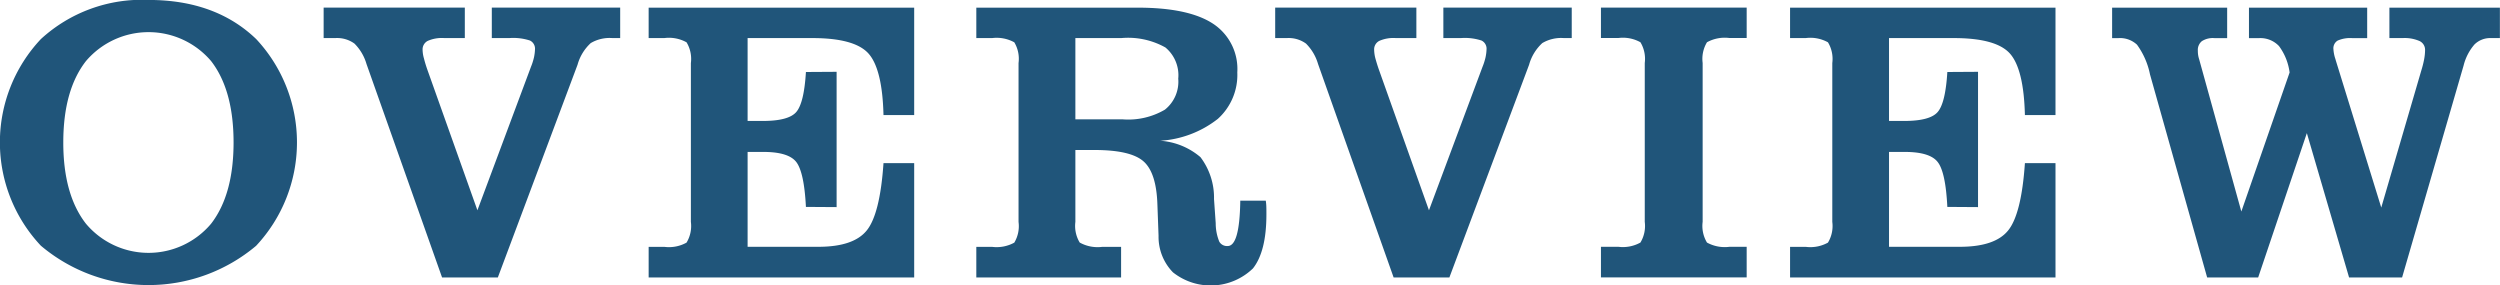 <svg xmlns="http://www.w3.org/2000/svg" width="236.22" height="26.969" viewBox="0 0 236.22 26.969">
  <defs>
    <style>
      .cls-1 {
        fill: #20557a;
        fill-rule: evenodd;
      }
    </style>
  </defs>
  <path id="overview.svg" class="cls-1" d="M4561.21,332.149a7.76,7.76,0,0,1,11.83,0q2.115,2.736,2.12,7.672,0,4.954-2.13,7.7a7.725,7.725,0,0,1-11.82-.009q-2.145-2.755-2.14-7.691T4561.21,332.149Zm-4.26,17.441a15.776,15.776,0,0,0,20.34.009,14.294,14.294,0,0,0,.01-19.529q-3.84-3.7-10.18-3.7a14.1,14.1,0,0,0-10.17,3.7A14.242,14.242,0,0,0,4556.95,349.59Zm43.18,3,7.53-20.095a4.357,4.357,0,0,1,1.25-2.05,3.493,3.493,0,0,1,2.02-.474h0.76v-2.876h-12.13v2.876h1.68a5.094,5.094,0,0,1,1.92.232,0.854,0.854,0,0,1,.48.845,4.2,4.2,0,0,1-.1.77,5.989,5.989,0,0,1-.29.9l-5.05,13.527-4.71-13.23c-0.15-.42-0.26-0.791-0.34-1.113a3.087,3.087,0,0,1-.13-0.816,0.9,0.9,0,0,1,.48-0.845,3.29,3.29,0,0,1,1.55-.269h1.96v-2.876h-13.34v2.876h1.12a2.789,2.789,0,0,1,1.79.52,4.476,4.476,0,0,1,1.14,1.93l7.14,20.169h5.27Zm39.34,0v-10.8h-2.9q-0.33,4.806-1.58,6.355c-0.83,1.033-2.35,1.549-4.58,1.549h-6.68V340.73h1.49c1.58,0,2.62.319,3.11,0.956s0.8,2.05.91,4.239l2.9,0.019V333.16l-2.9.018q-0.18,2.97-.93,3.8c-0.49.55-1.54,0.825-3.13,0.825h-1.45v-7.83h6.12q3.99,0,5.3,1.457c0.87,0.971,1.35,2.91,1.42,5.817h2.9v-10.15h-25.09v2.876h1.48a3.421,3.421,0,0,1,2.1.4,3.028,3.028,0,0,1,.41,1.958v15.011a3.025,3.025,0,0,1-.41,1.957,3.421,3.421,0,0,1-2.1.4h-1.48v2.895h25.09Zm15.23-22.619h4.36a7.218,7.218,0,0,1,4.15.891,3.412,3.412,0,0,1,1.21,2.95,3.374,3.374,0,0,1-1.26,2.923,6.824,6.824,0,0,1-3.97.918h-4.49v-7.682Zm0,10.577h1.81q3.4,0,4.62,1.066t1.32,4.055l0.11,2.987a4.8,4.8,0,0,0,1.36,3.451,5.743,5.743,0,0,0,7.56-.371q1.275-1.614,1.27-5.121c0-.334,0-0.591-0.01-0.77a4.043,4.043,0,0,0-.05-0.51h-2.41v0.111c-0.05,2.783-.44,4.175-1.19,4.175a0.841,0.841,0,0,1-.79-0.408,4.611,4.611,0,0,1-.34-1.745l-0.16-2.282a6.334,6.334,0,0,0-1.28-3.961,6.527,6.527,0,0,0-3.81-1.55,9.781,9.781,0,0,0,5.45-2.068,5.582,5.582,0,0,0,1.84-4.389,5.113,5.113,0,0,0-2.32-4.62q-2.31-1.5-7.1-1.5h-15.24v2.876h1.49a3.464,3.464,0,0,1,2.1.4,3.044,3.044,0,0,1,.4,1.958v15.011a3.041,3.041,0,0,1-.4,1.957,3.464,3.464,0,0,1-2.1.4h-1.49v2.895h13.68v-2.895h-1.78a3.473,3.473,0,0,1-2.13-.408,3.03,3.03,0,0,1-.41-1.948v-6.791Zm35.34,12.042,7.53-20.095a4.357,4.357,0,0,1,1.25-2.05,3.493,3.493,0,0,1,2.02-.474h0.76v-2.876h-12.13v2.876h1.68a5.094,5.094,0,0,1,1.92.232,0.854,0.854,0,0,1,.48.845,4.2,4.2,0,0,1-.1.77,5.989,5.989,0,0,1-.29.9l-5.05,13.527-4.71-13.23c-0.15-.42-0.26-0.791-0.35-1.113a3.48,3.48,0,0,1-.12-0.816,0.9,0.9,0,0,1,.48-0.845,3.29,3.29,0,0,1,1.55-.269h1.96v-2.876h-13.34v2.876h1.12a2.789,2.789,0,0,1,1.79.52,4.476,4.476,0,0,1,1.14,1.93l7.14,20.169h5.27Zm28.09,0v-2.895h-1.63a3.477,3.477,0,0,1-2.12-.4,3.025,3.025,0,0,1-.41-1.957V332.325a3.028,3.028,0,0,1,.41-1.958,3.477,3.477,0,0,1,2.12-.4h1.63v-2.876h-13.77v2.876H4706a3.4,3.4,0,0,1,2.09.4,3.028,3.028,0,0,1,.41,1.958v15.011a3.025,3.025,0,0,1-.41,1.957,3.4,3.4,0,0,1-2.09.4h-1.64v2.895h13.77Zm29.18,0v-10.8h-2.89q-0.33,4.806-1.58,6.355c-0.83,1.033-2.35,1.549-4.58,1.549h-6.68V340.73h1.48q2.385,0,3.12.956c0.5,0.637.8,2.05,0.91,4.239l2.9,0.019V333.16l-2.9.018q-0.18,2.97-.93,3.8c-0.49.55-1.54,0.825-3.13,0.825h-1.45v-7.83h6.12q3.99,0,5.3,1.457c0.87,0.971,1.35,2.91,1.42,5.817h2.89v-10.15h-25.08v2.876h1.48a3.421,3.421,0,0,1,2.1.4,3.028,3.028,0,0,1,.41,1.958v15.011a3.025,3.025,0,0,1-.41,1.957,3.421,3.421,0,0,1-2.1.4h-1.48v2.895h25.08Zm19.15,0,4.6-13.638,3.99,13.638h5.01l5.81-20.021a4.812,4.812,0,0,1,1.03-1.995,2.116,2.116,0,0,1,1.57-.6h0.83v-2.876h-10.44v2.876h1.24a3.518,3.518,0,0,1,1.61.279,0.917,0.917,0,0,1,.52.872,4.877,4.877,0,0,1-.09.863,9.184,9.184,0,0,1-.26,1.029l-3.79,12.97-4.3-13.916a1.743,1.743,0,0,0-.06-0.2,3.6,3.6,0,0,1-.16-0.854,0.849,0.849,0,0,1,.4-0.807,2.919,2.919,0,0,1,1.38-.232h1.41v-2.876h-11.17v2.876h0.94a2.418,2.418,0,0,1,1.9.752,5.321,5.321,0,0,1,1,2.495l-4.56,13.137-3.99-14.4a2.533,2.533,0,0,1-.09-0.371,2.7,2.7,0,0,1-.03-0.427,1.066,1.066,0,0,1,.38-0.9,1.915,1.915,0,0,1,1.18-.288h1.21v-2.876h-10.87v2.876h0.61a2.34,2.34,0,0,1,1.74.622,7.176,7.176,0,0,1,1.23,2.811l5.4,19.186h4.82Z" transform="translate(-4553.09 -326.375)"/>
</svg>

